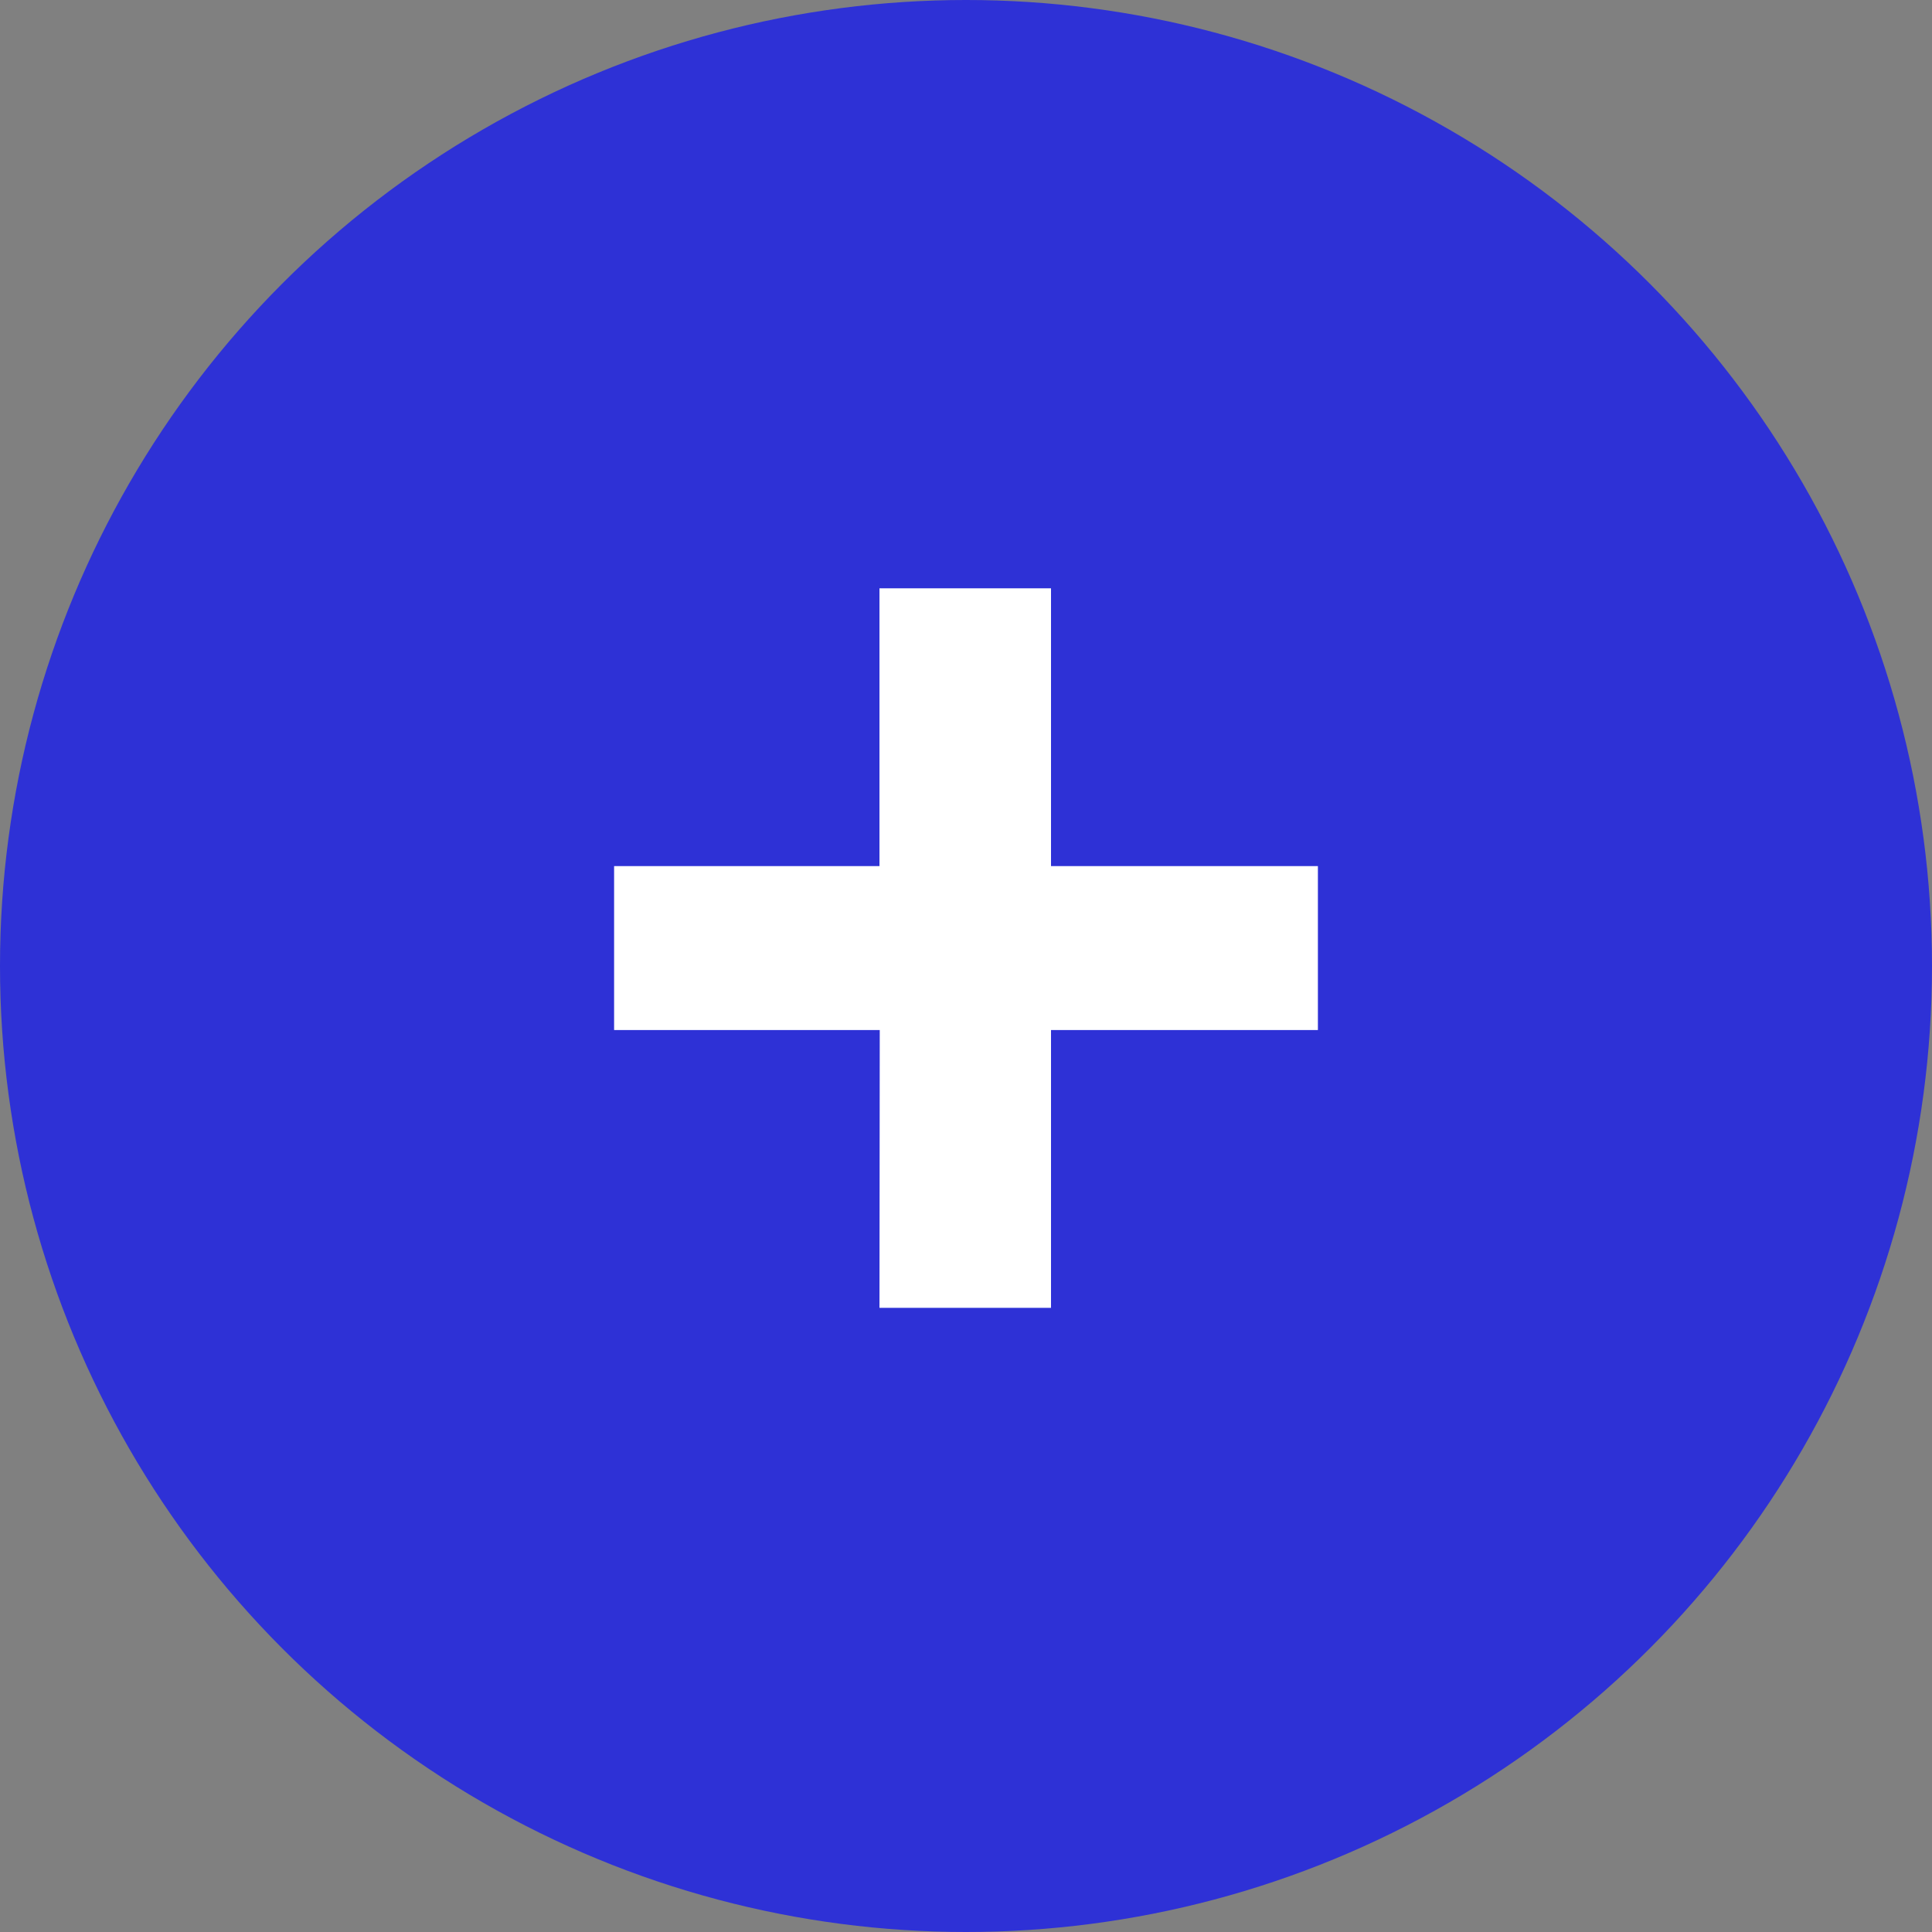 <?xml version="1.0" encoding="UTF-8"?> <svg xmlns="http://www.w3.org/2000/svg" width="28" height="28" viewBox="0 0 28 28"><rect x="0" y="0" width="28" height="28" fill="#808080" stroke="none"/><g id="Groupe_8817" data-name="Groupe 8817" transform="translate(-219 -5267)"><circle id="Ellipse_5" data-name="Ellipse 5" cx="14" cy="14" r="14" transform="translate(219 5267)" fill="#2e31d6"></circle><path id="Tracé_10789" data-name="Tracé 10789" d="M-1.254-2.046H1.232V-6.072H5.1V-8.448H1.232v-4.026H-1.254v4.026H-5.1v2.376h3.85Z" transform="translate(233 5288)" fill="#fff"></path></g></svg> 